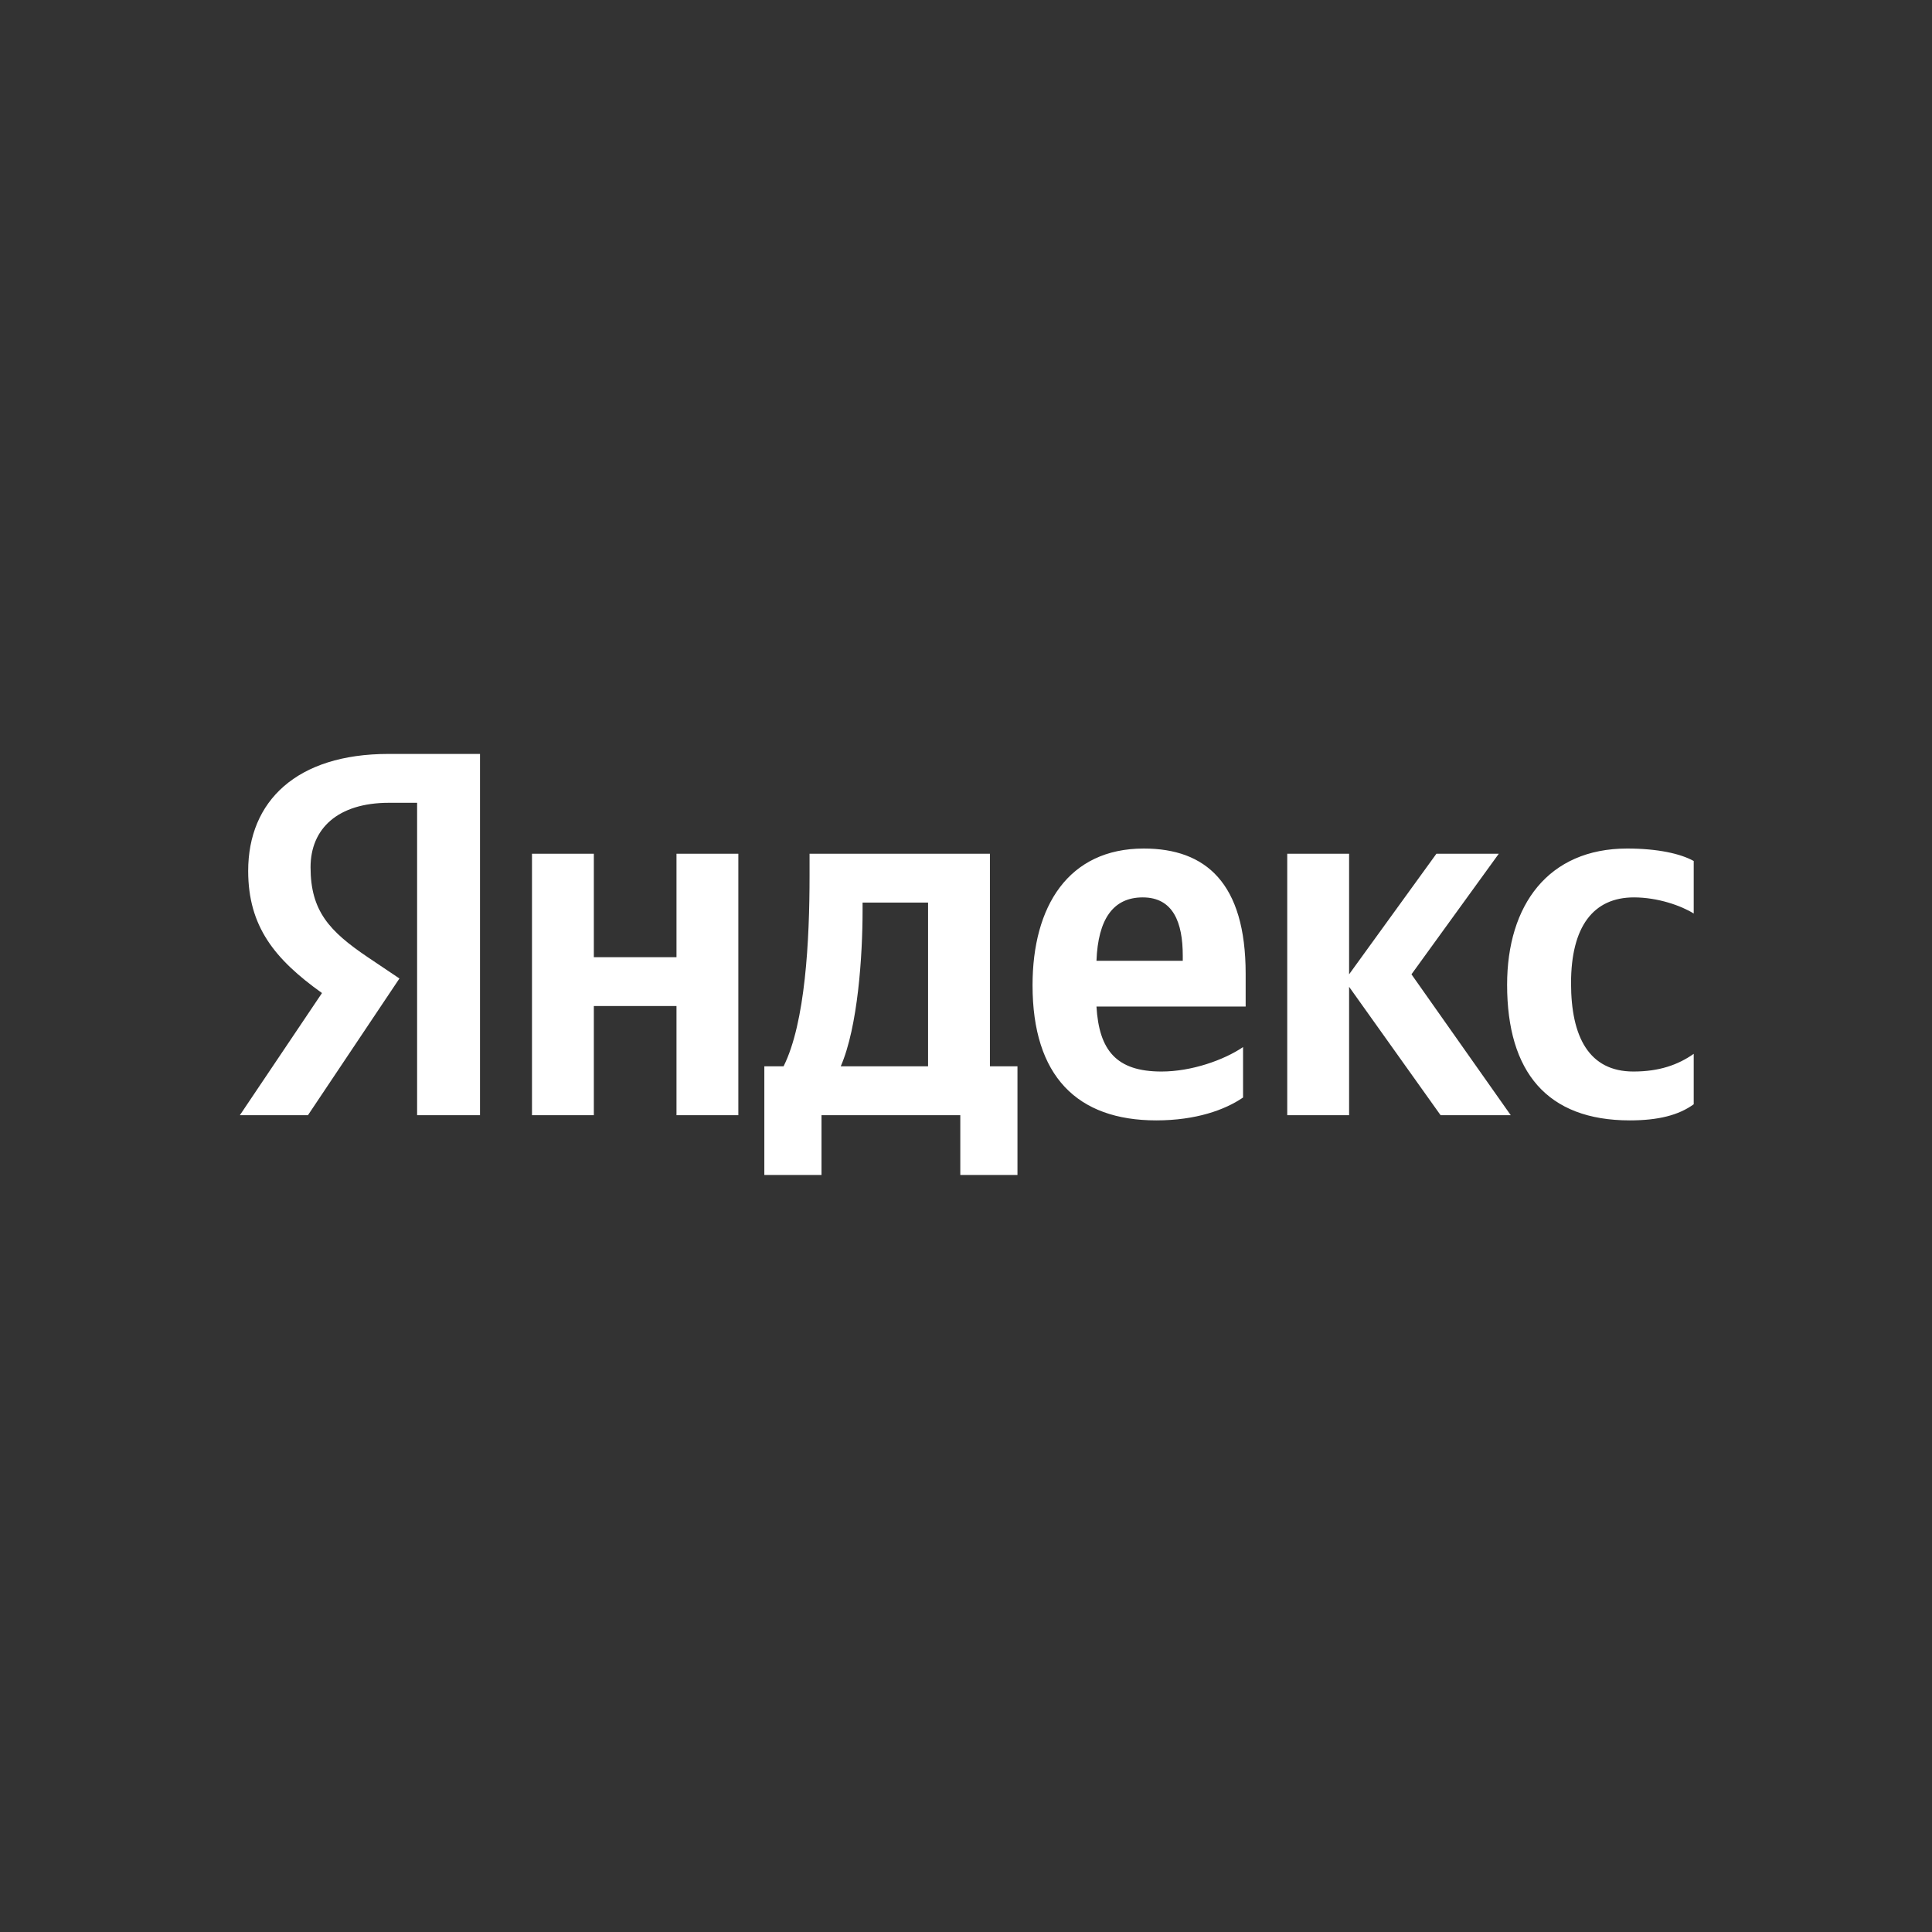 <svg width="300" height="300" viewBox="0 0 300 300" fill="none" xmlns="http://www.w3.org/2000/svg">
<rect x="0" y="0" width="300" height="300" fill="#333333" stroke="none"/>
<path d="M64.769 173.166H74.535V117.07H60.33C46.044 117.07 38.538 124.415 38.538 135.231C38.538 143.867 42.654 148.952 49.999 154.198L37.246 173.166H47.819L62.025 151.938L57.101 148.629C51.129 144.593 48.223 141.446 48.223 134.666C48.223 128.693 52.42 124.657 60.411 124.657H64.769V173.166ZM253.072 173.973C257.511 173.973 260.658 173.166 262.999 171.471V163.641C260.578 165.336 257.672 166.386 253.637 166.386C246.776 166.386 243.951 161.059 243.951 152.665C243.951 143.867 247.422 139.347 253.717 139.347C257.43 139.347 261.062 140.638 262.999 141.849V133.697C260.981 132.567 257.43 131.76 252.668 131.76C240.4 131.76 234.023 140.558 234.023 152.907C234.023 166.466 240.238 173.973 253.072 173.973ZM193.021 170.421V162.592C190.035 164.61 185.031 166.386 180.349 166.386C173.327 166.386 170.664 163.076 170.26 156.297H193.425V151.212C193.425 137.087 187.21 131.76 177.605 131.76C165.902 131.76 160.333 140.719 160.333 152.987C160.333 167.112 167.274 173.973 179.542 173.973C185.677 173.973 190.196 172.358 193.021 170.421ZM105.045 132.567V148.629H92.211V132.567H82.607V173.166H92.211V156.216H105.045V173.166H114.649V132.567H105.045ZM157.992 165.579H153.714V132.567H125.707V136.038C125.707 145.965 125.061 158.799 121.671 165.579H118.685V182.448H127.563V173.166H149.114V182.448H157.992V165.579ZM223.692 173.166H234.588L219.172 151.292L232.732 132.567H223.046L209.487 151.292V132.567H199.882V173.166H209.487V153.23L223.692 173.166ZM177.444 139.347C182.206 139.347 183.659 143.302 183.659 148.387V149.194H170.26C170.503 142.737 172.843 139.347 177.444 139.347ZM144.11 165.579H130.55C133.213 159.444 133.94 148.387 133.94 141.365V140.154H144.11V165.579Z" fill="white"/>
</svg>
